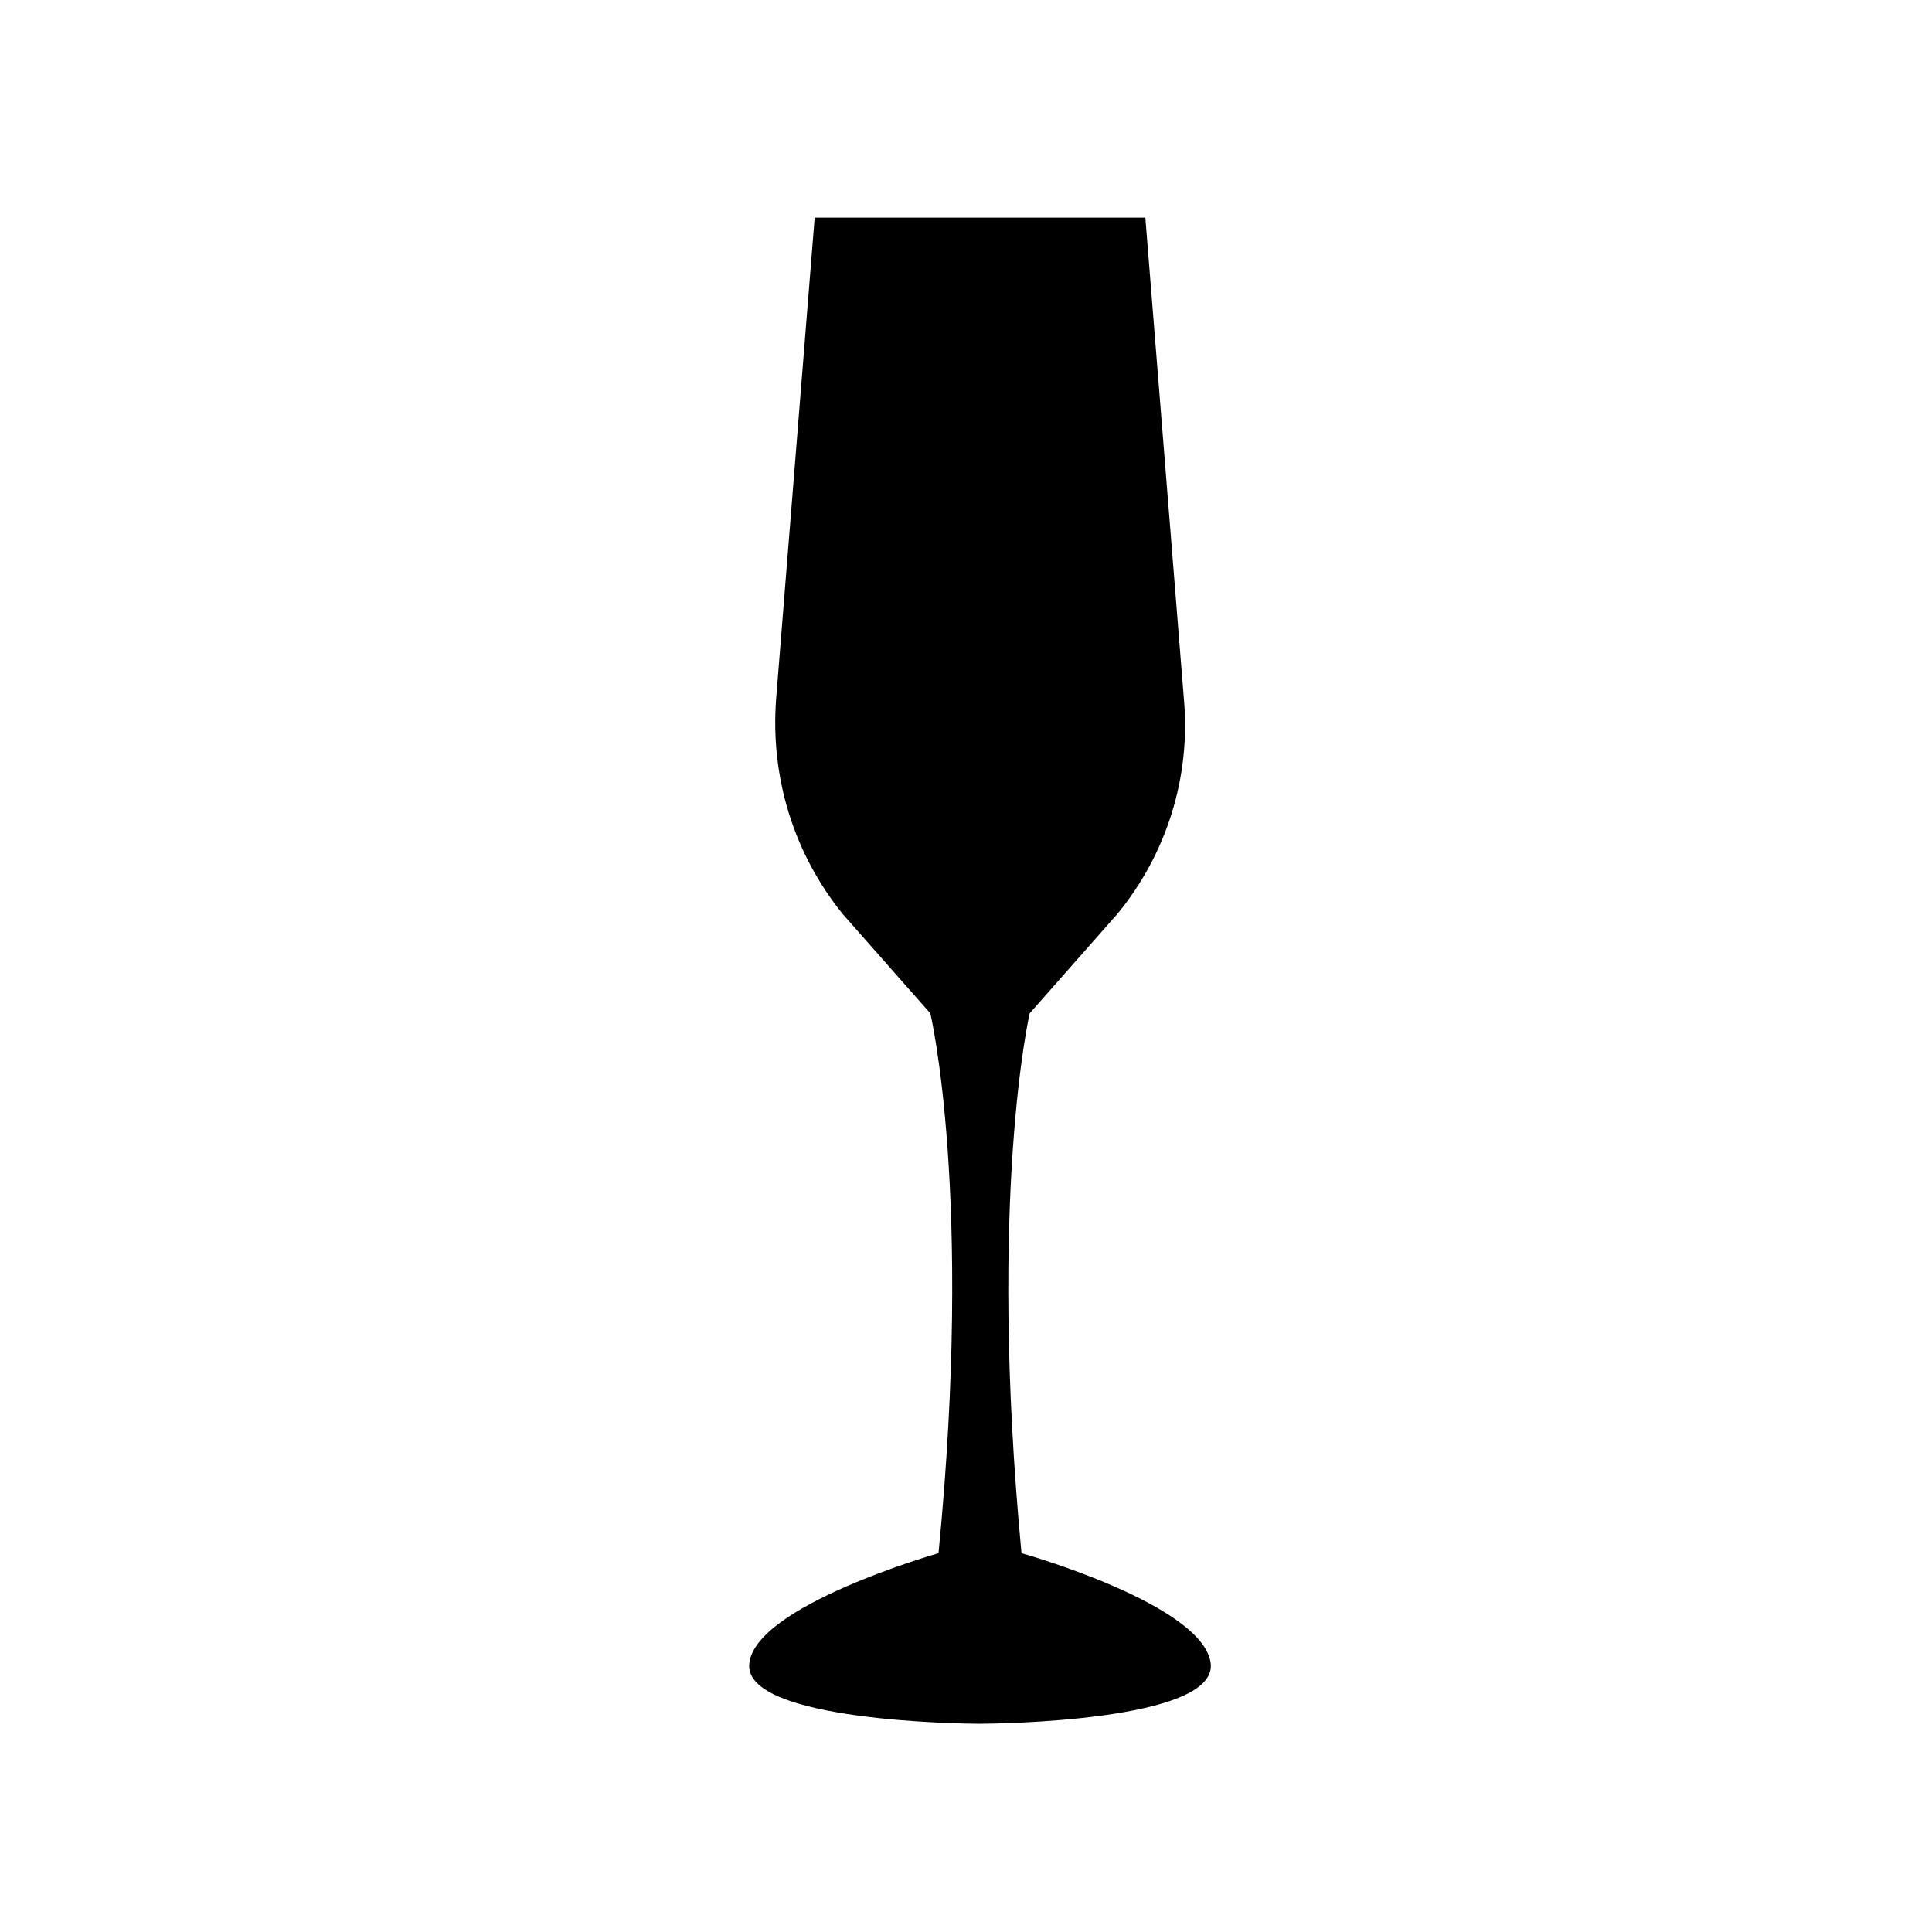 <?xml version="1.0" encoding="UTF-8"?>
<!-- Uploaded to: SVG Repo, www.svgrepo.com, Generator: SVG Repo Mixer Tools -->
<svg fill="#000000" width="800px" height="800px" version="1.1" viewBox="144 144 512 512" xmlns="http://www.w3.org/2000/svg">
 <path d="m464.87 585.02c-1.547-15.793-50.164-29.418-50.164-29.418-8.98-95.062 2.168-143.06 2.168-143.06l23.223-26.32c13.004-15.793 19.508-36.23 17.648-56.977l-10.219-127.58h-87.629l-10.219 127.58c-1.547 20.746 4.644 40.875 17.648 56.977l23.223 26.32s11.457 47.996 2.168 143.06c0 0-48.926 13.934-50.164 29.418-1.238 15.172 56.977 15.793 61.004 15.793 4.336-0.004 62.551-0.621 61.312-15.793z"/>
</svg>